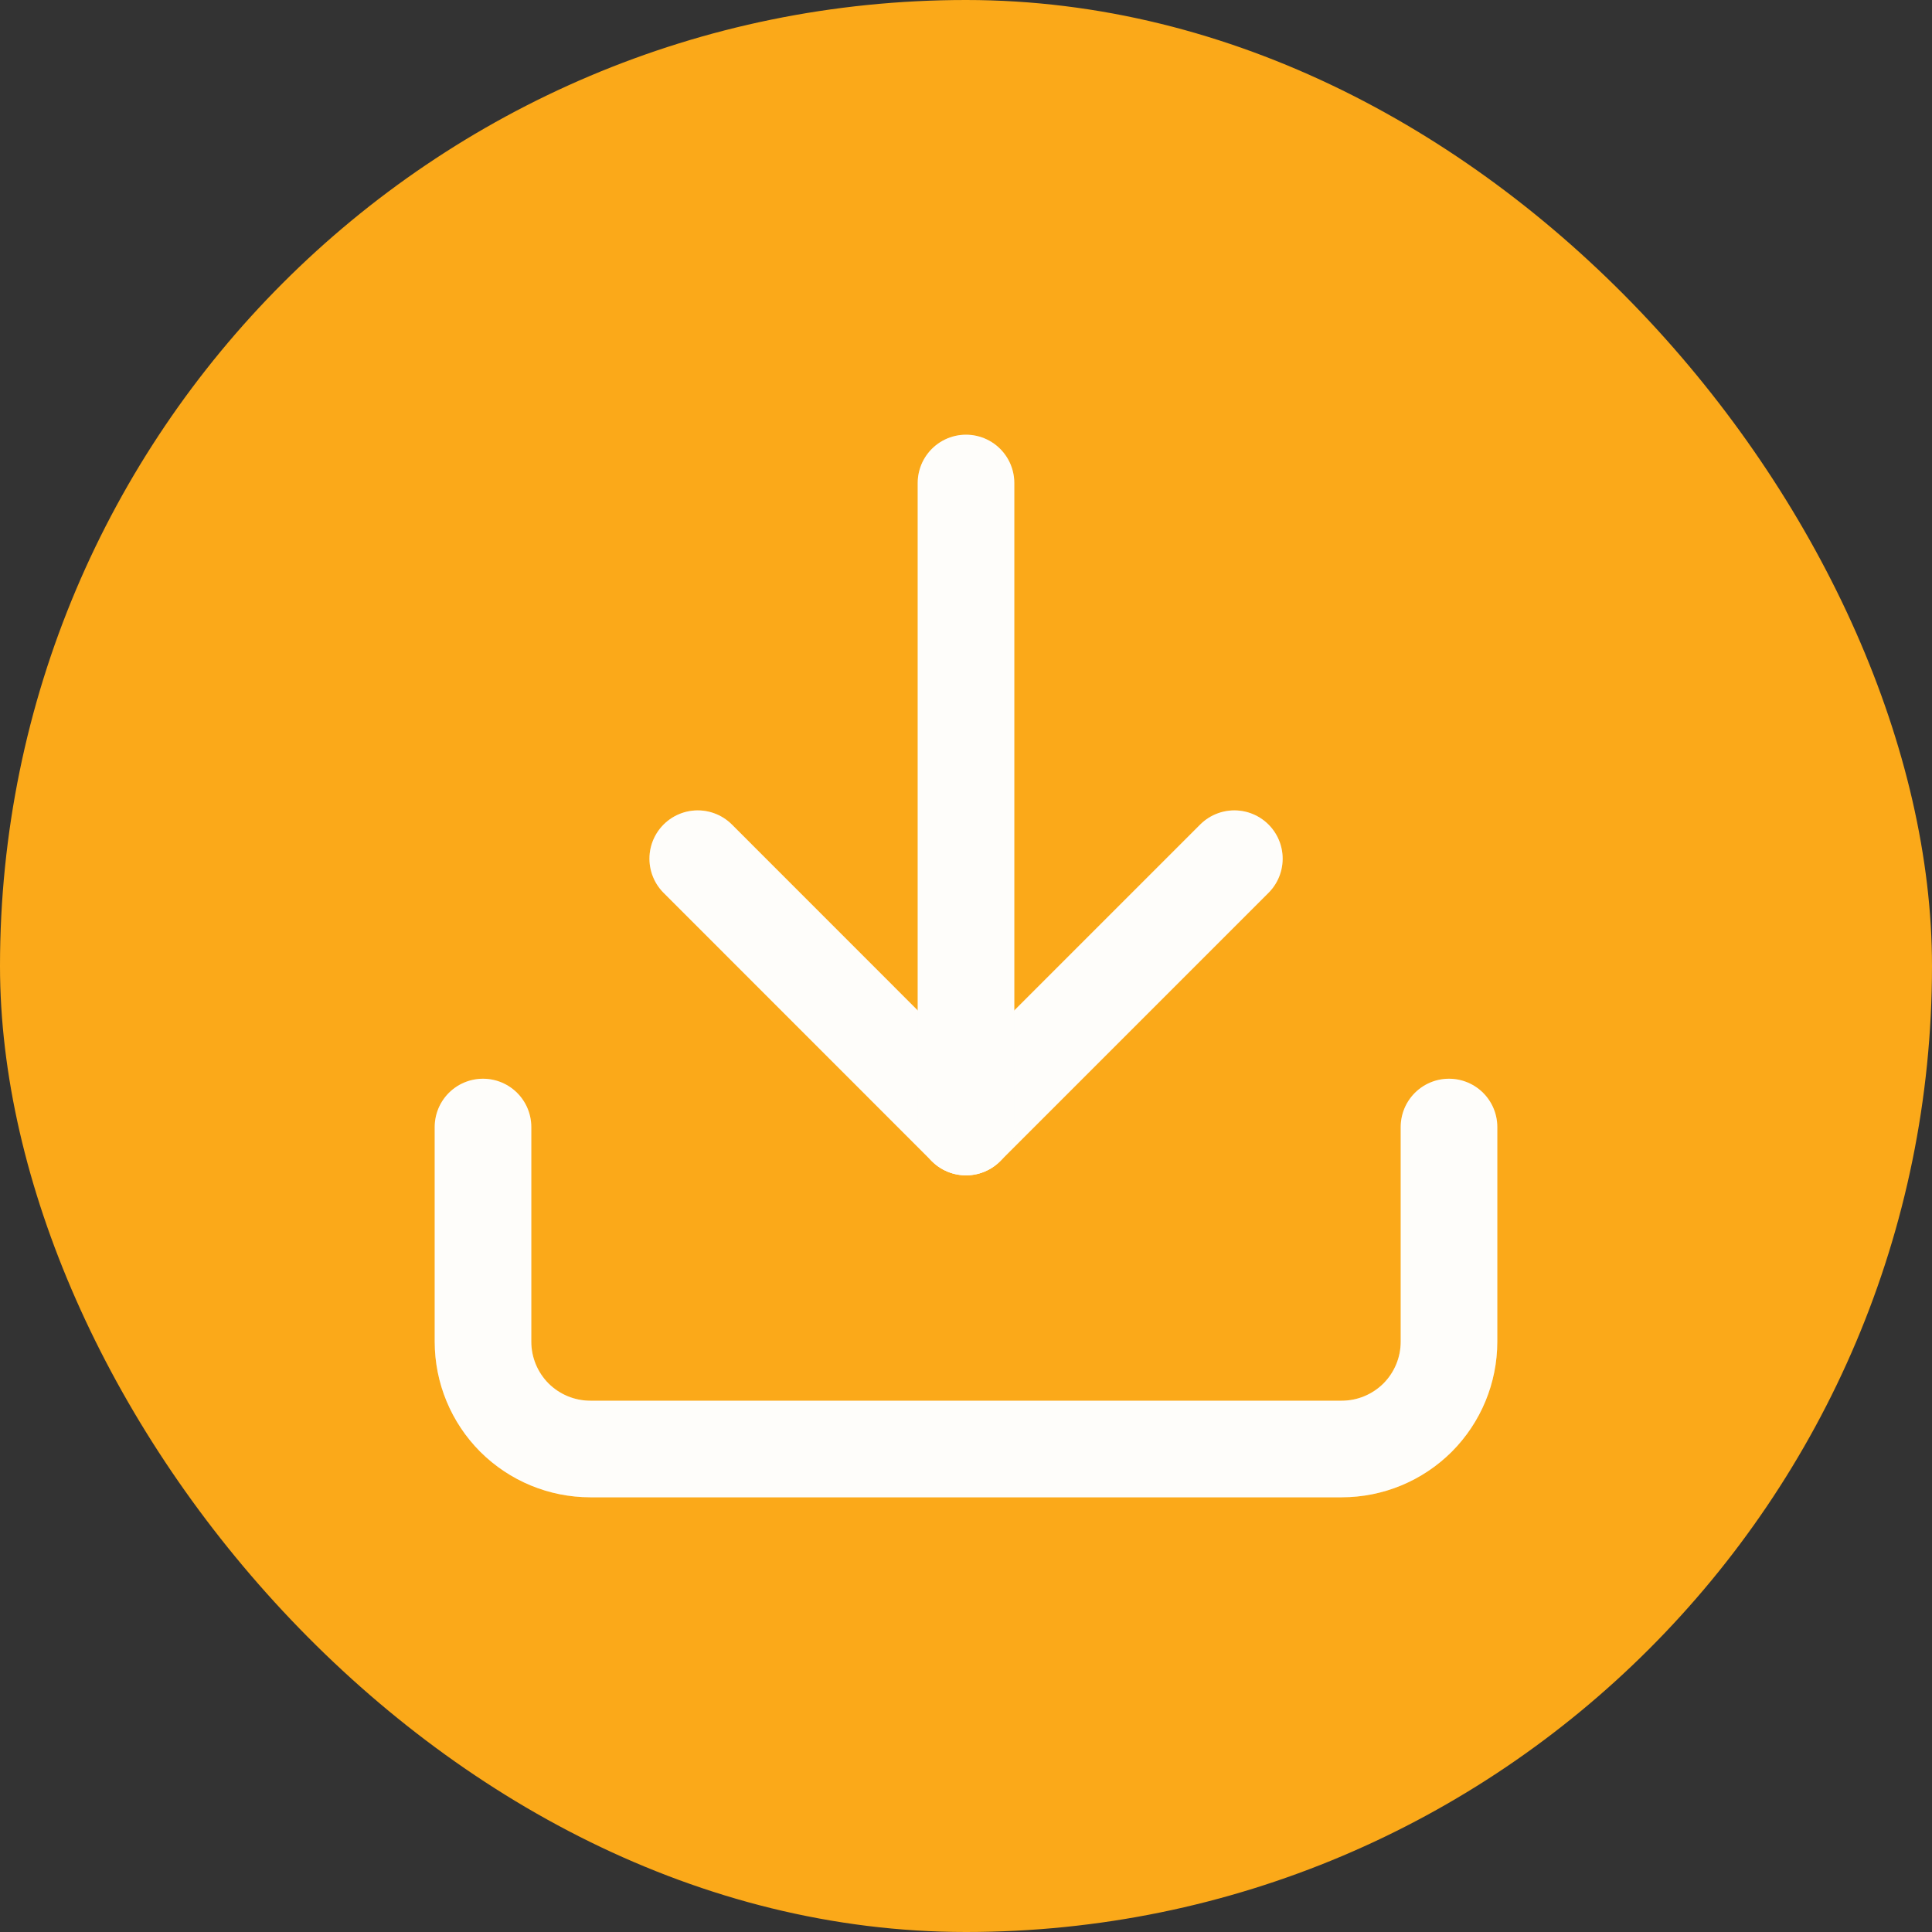 <svg xmlns="http://www.w3.org/2000/svg" width="20" height="20" viewBox="0 0 20 20" fill="none">
  <rect x="0" y="0" width="20" height="20" fill="#333333" stroke="none"/>
  <rect width="20" height="20" rx="10" fill="#FBA919"/>
  <path d="M15 11.667V13.889C15 14.184 14.883 14.466 14.675 14.675C14.466 14.883 14.184 15 13.889 15H6.111C5.816 15 5.534 14.883 5.325 14.675C5.117 14.466 5 14.184 5 13.889V11.667" stroke="white" stroke-linecap="round" stroke-linejoin="round"/>
  <path d="M15 11.667V13.889C15 14.184 14.883 14.466 14.675 14.675C14.466 14.883 14.184 15 13.889 15H6.111C5.816 15 5.534 14.883 5.325 14.675C5.117 14.466 5 14.184 5 13.889V11.667" stroke="#FDF8E7" stroke-opacity="0.2" stroke-linecap="round" stroke-linejoin="round"/>
  <path d="M7.223 8.889L10 11.667L12.778 8.889" stroke="white" stroke-linecap="round" stroke-linejoin="round"/>
  <path d="M7.223 8.889L10 11.667L12.778 8.889" stroke="#FDF8E7" stroke-opacity="0.2" stroke-linecap="round" stroke-linejoin="round"/>
  <path d="M10 11.667V5" stroke="white" stroke-linecap="round" stroke-linejoin="round"/>
  <path d="M10 11.667V5" stroke="#FDF8E7" stroke-opacity="0.2" stroke-linecap="round" stroke-linejoin="round"/>
</svg>

